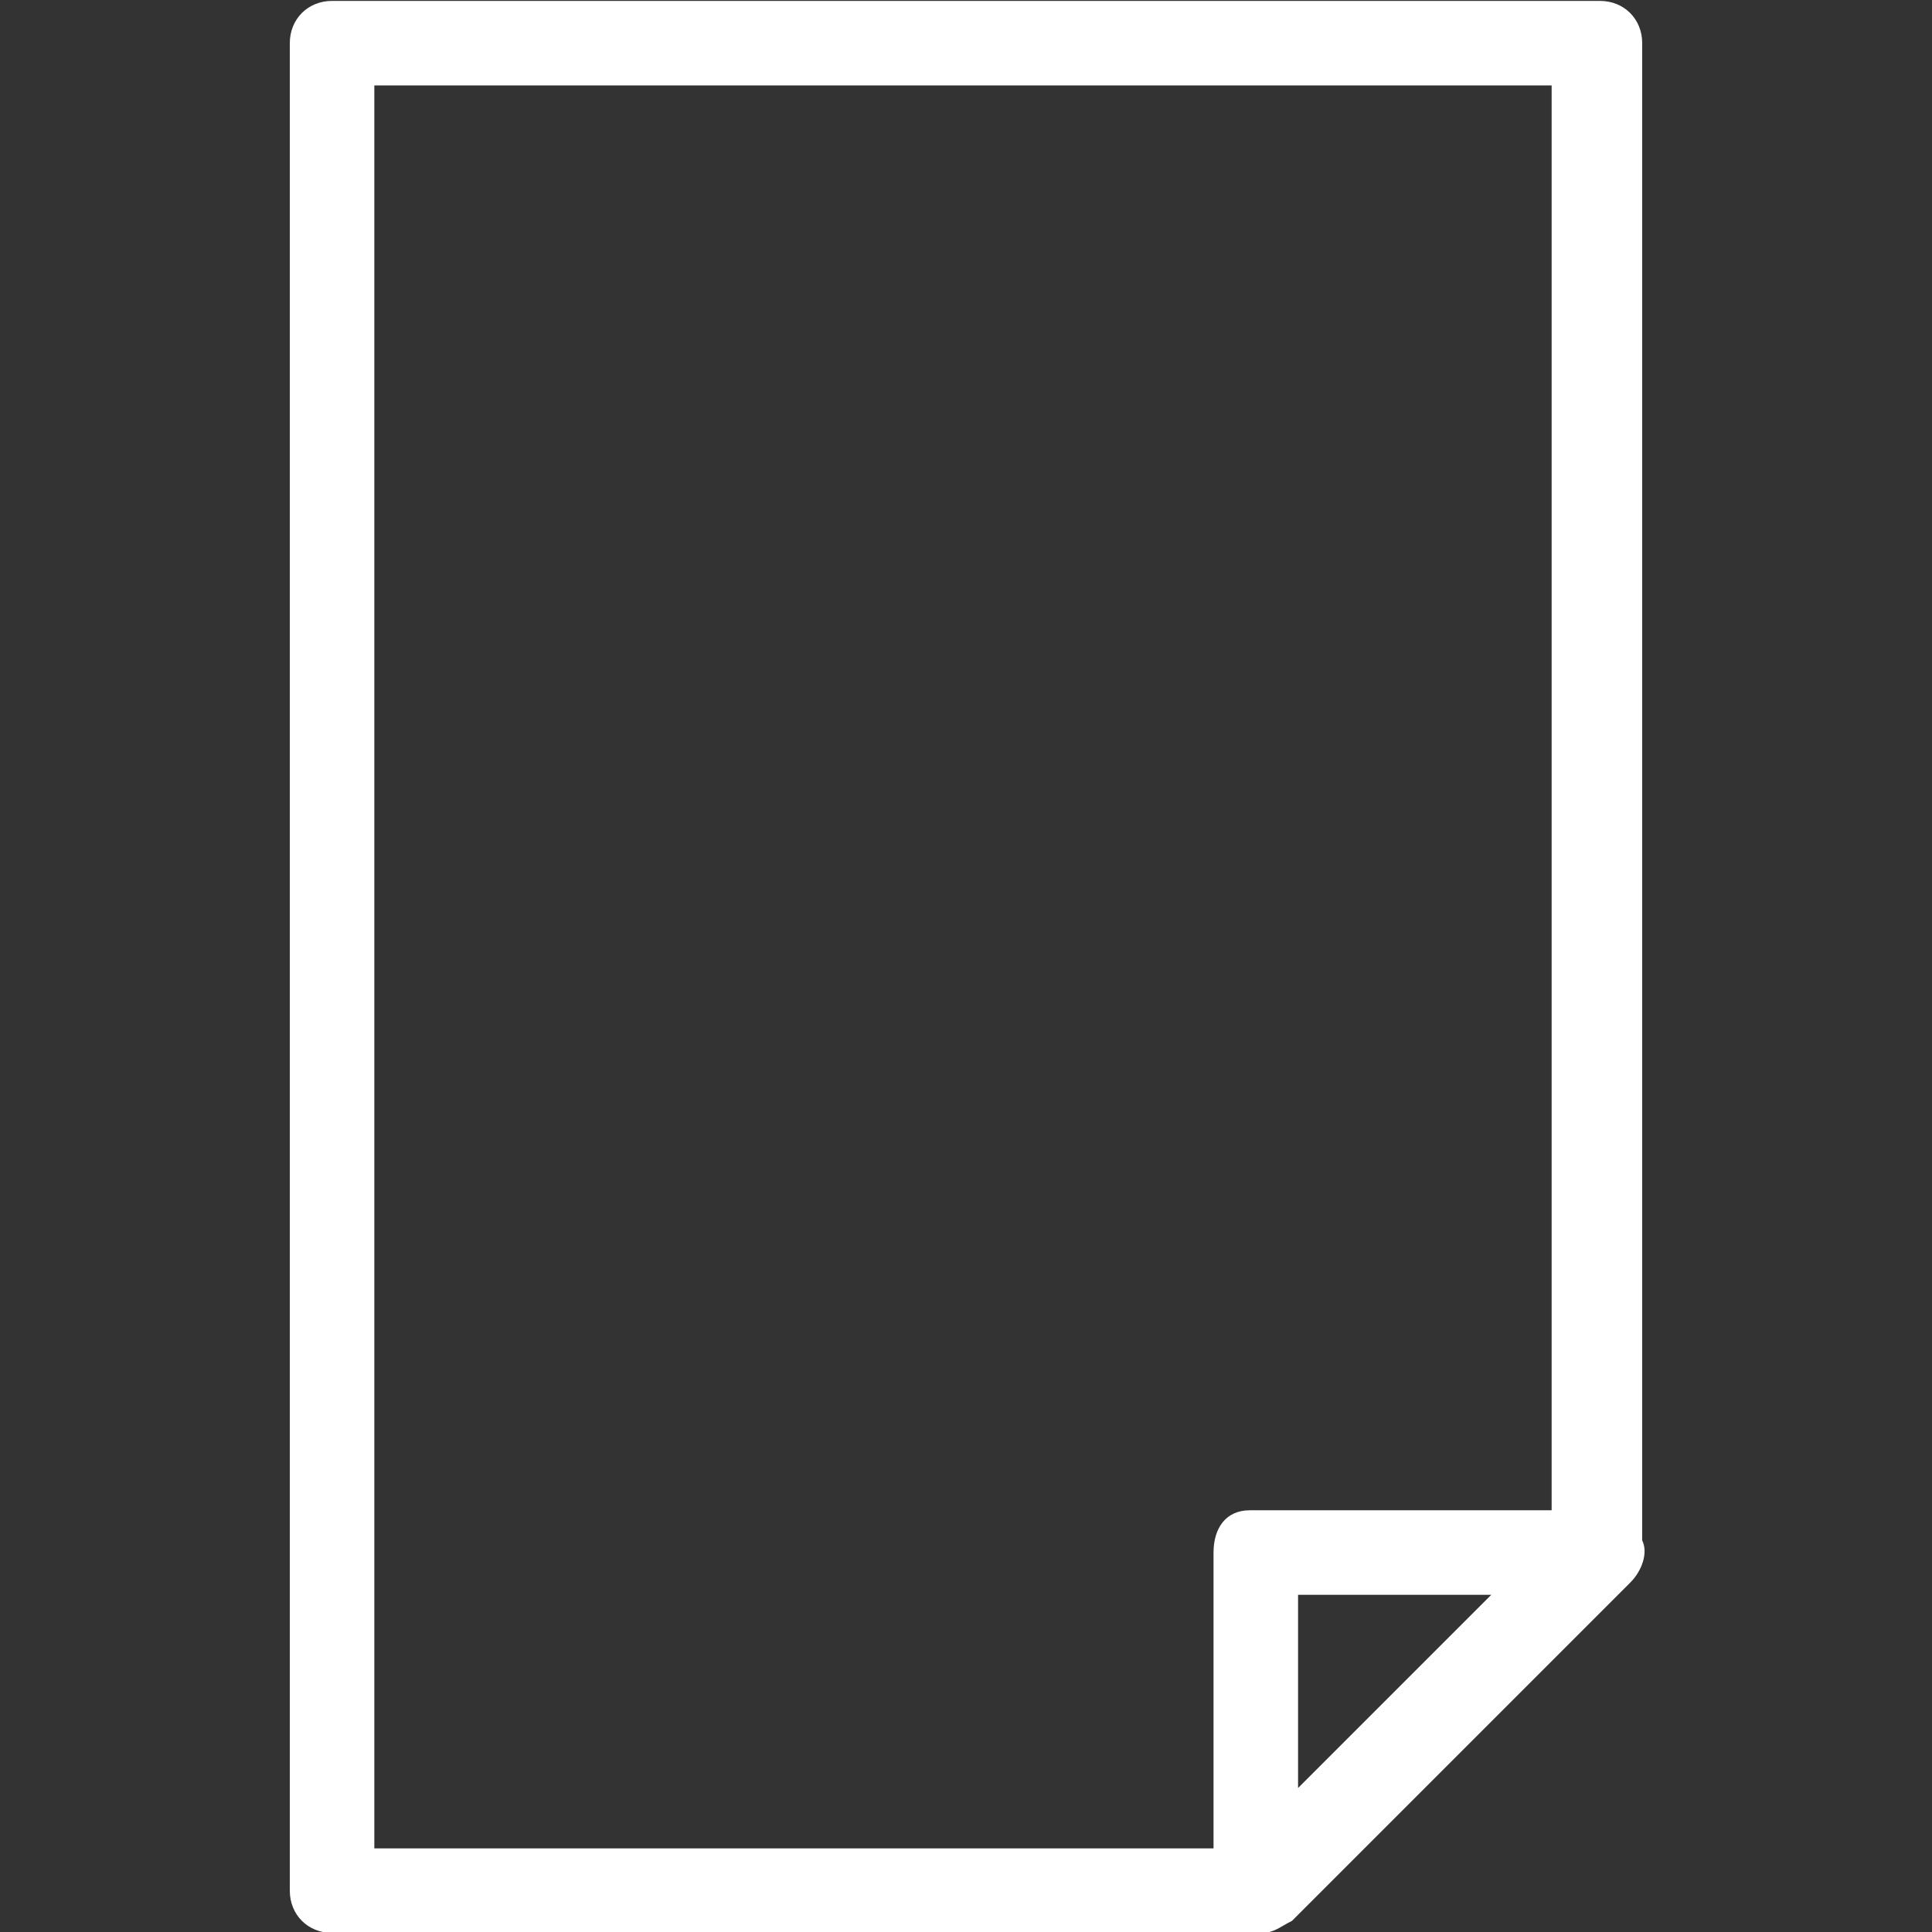 <?xml version="1.0" encoding="utf-8"?>
<!-- Generator: Adobe Illustrator 24.1.3, SVG Export Plug-In . SVG Version: 6.00 Build 0)  -->
<svg version="1.1"
	 id="Layer_1" xmlns:cc="http://creativecommons.org/ns#" xmlns:dc="http://purl.org/dc/elements/1.1/" xmlns:inkscape="http://www.inkscape.org/namespaces/inkscape" xmlns:rdf="http://www.w3.org/1999/02/22-rdf-syntax-ns#" xmlns:sodipodi="http://sodipodi.sourceforge.net/DTD/sodipodi-0.dtd" xmlns:svg="http://www.w3.org/2000/svg"
	 xmlns="http://www.w3.org/2000/svg" xmlns:xlink="http://www.w3.org/1999/xlink" x="0px" y="0px" viewBox="0 0 32 32"
	 style="enable-background:new 0 0 32 32;" xml:space="preserve">
<rect x="0" y="0" width="32" height="32" fill="#333333" stroke="none"/>
<style type="text/css">
	.st0{fill-rule:evenodd;clip-rule:evenodd;fill:#FFFFFF;}
</style>
<g transform="translate(0,-290.385)">
	<path class="st0" d="M5.5,290.4c-0.4,0-0.7,0.3-0.7,0.7v30.6c0,0.4,0.3,0.7,0.7,0.7h15.3c0,0,0,0,0.1,0c0.2,0,0.3-0.1,0.5-0.2
		l5.6-5.6c0.2-0.2,0.3-0.5,0.2-0.7v-24.8c0-0.4-0.3-0.7-0.7-0.7H5.5z M6.2,291.8h19.5v23.6h-4.9c0,0,0,0-0.1,0
		c-0.4,0-0.6,0.3-0.6,0.7v4.9H6.2V291.8z M21.5,316.8h3.2l-3.2,3.2V316.8z"/>
</g>
</svg>
